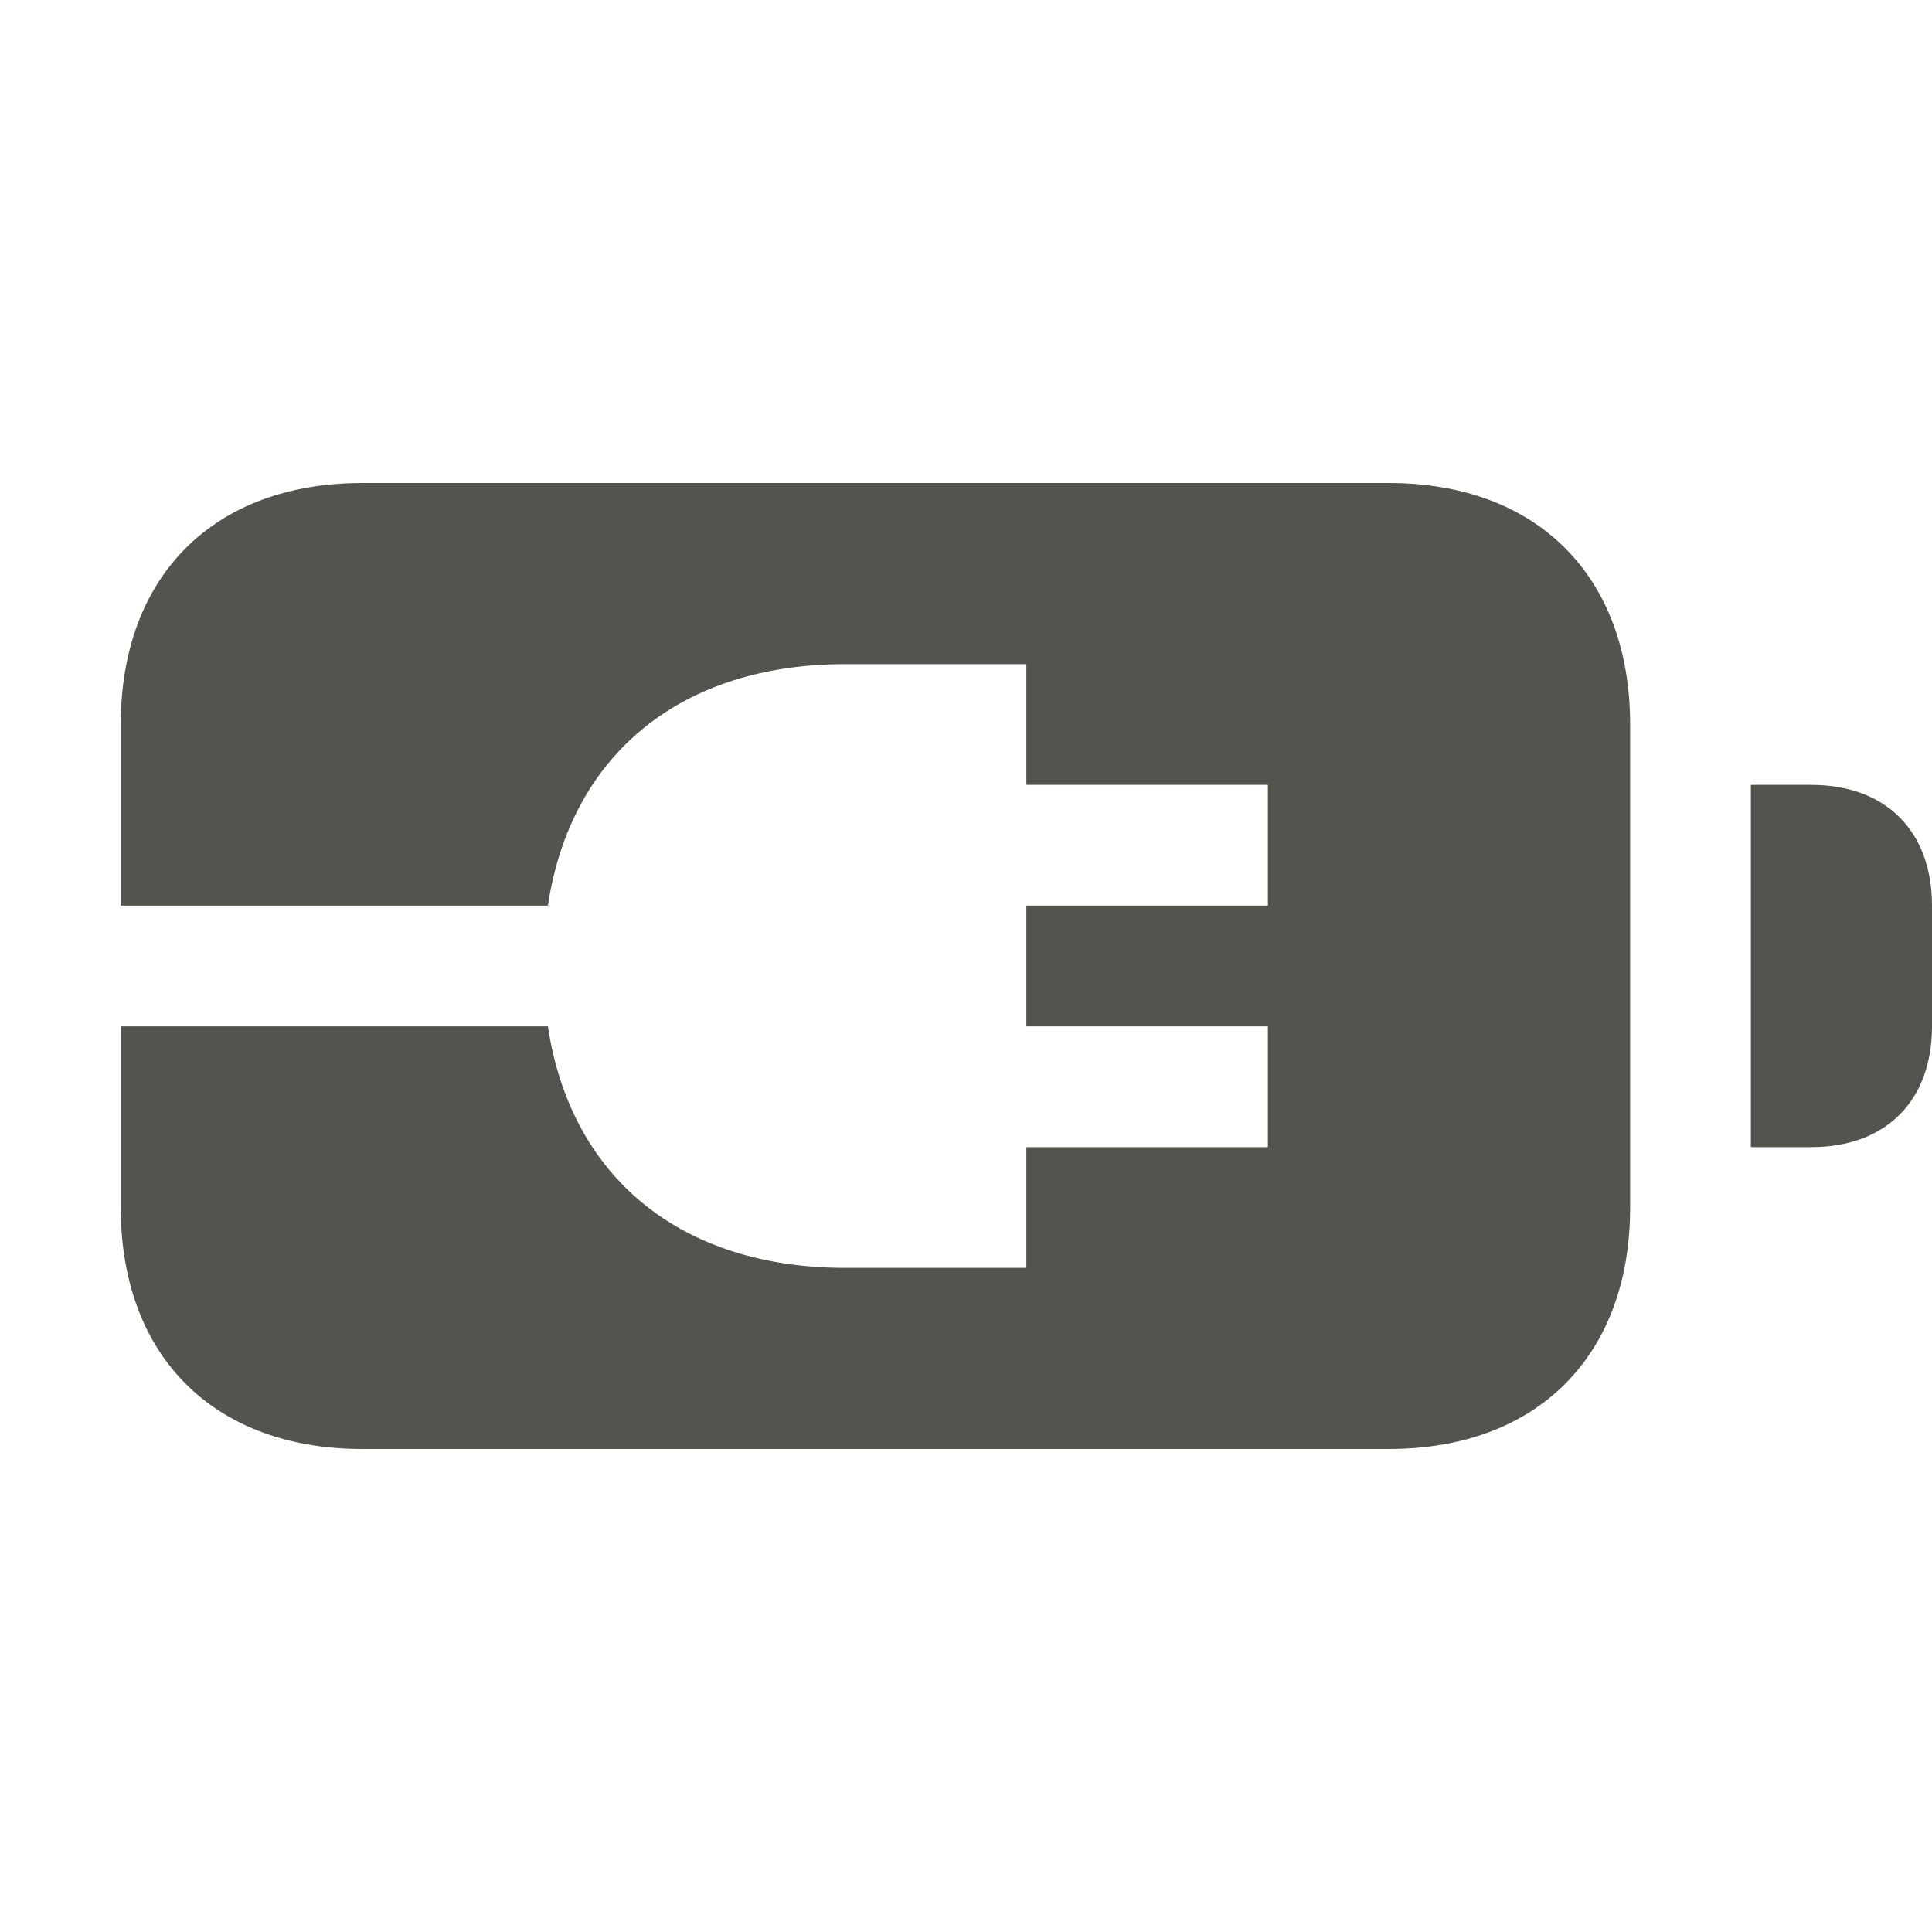 <?xml version="1.0" encoding="utf-8"?>
<svg xmlns="http://www.w3.org/2000/svg" viewBox="0 0 64 64">
  <defs fill="#55534E"/>
  <path d="m54,24v16c0,4.92-3.08,8-8,8H12c-4.92,0-8-3.08-8-8v-6h14.15c.75,4.98,4.38,8,9.85,8h6v-4h8v-4h-8v-4h8v-4h-8v-4h-6c-5.47,0-9.1,3.02-9.85,8H4v-6c0-4.92,3.08-8,8-8h34c4.92,0,8,3.08,8,8Zm6,2h-2v12h2c2.47,0,4-1.53,4-4v-4c0-2.47-1.53-4-4-4Z" fill="#55534E"/>
</svg>